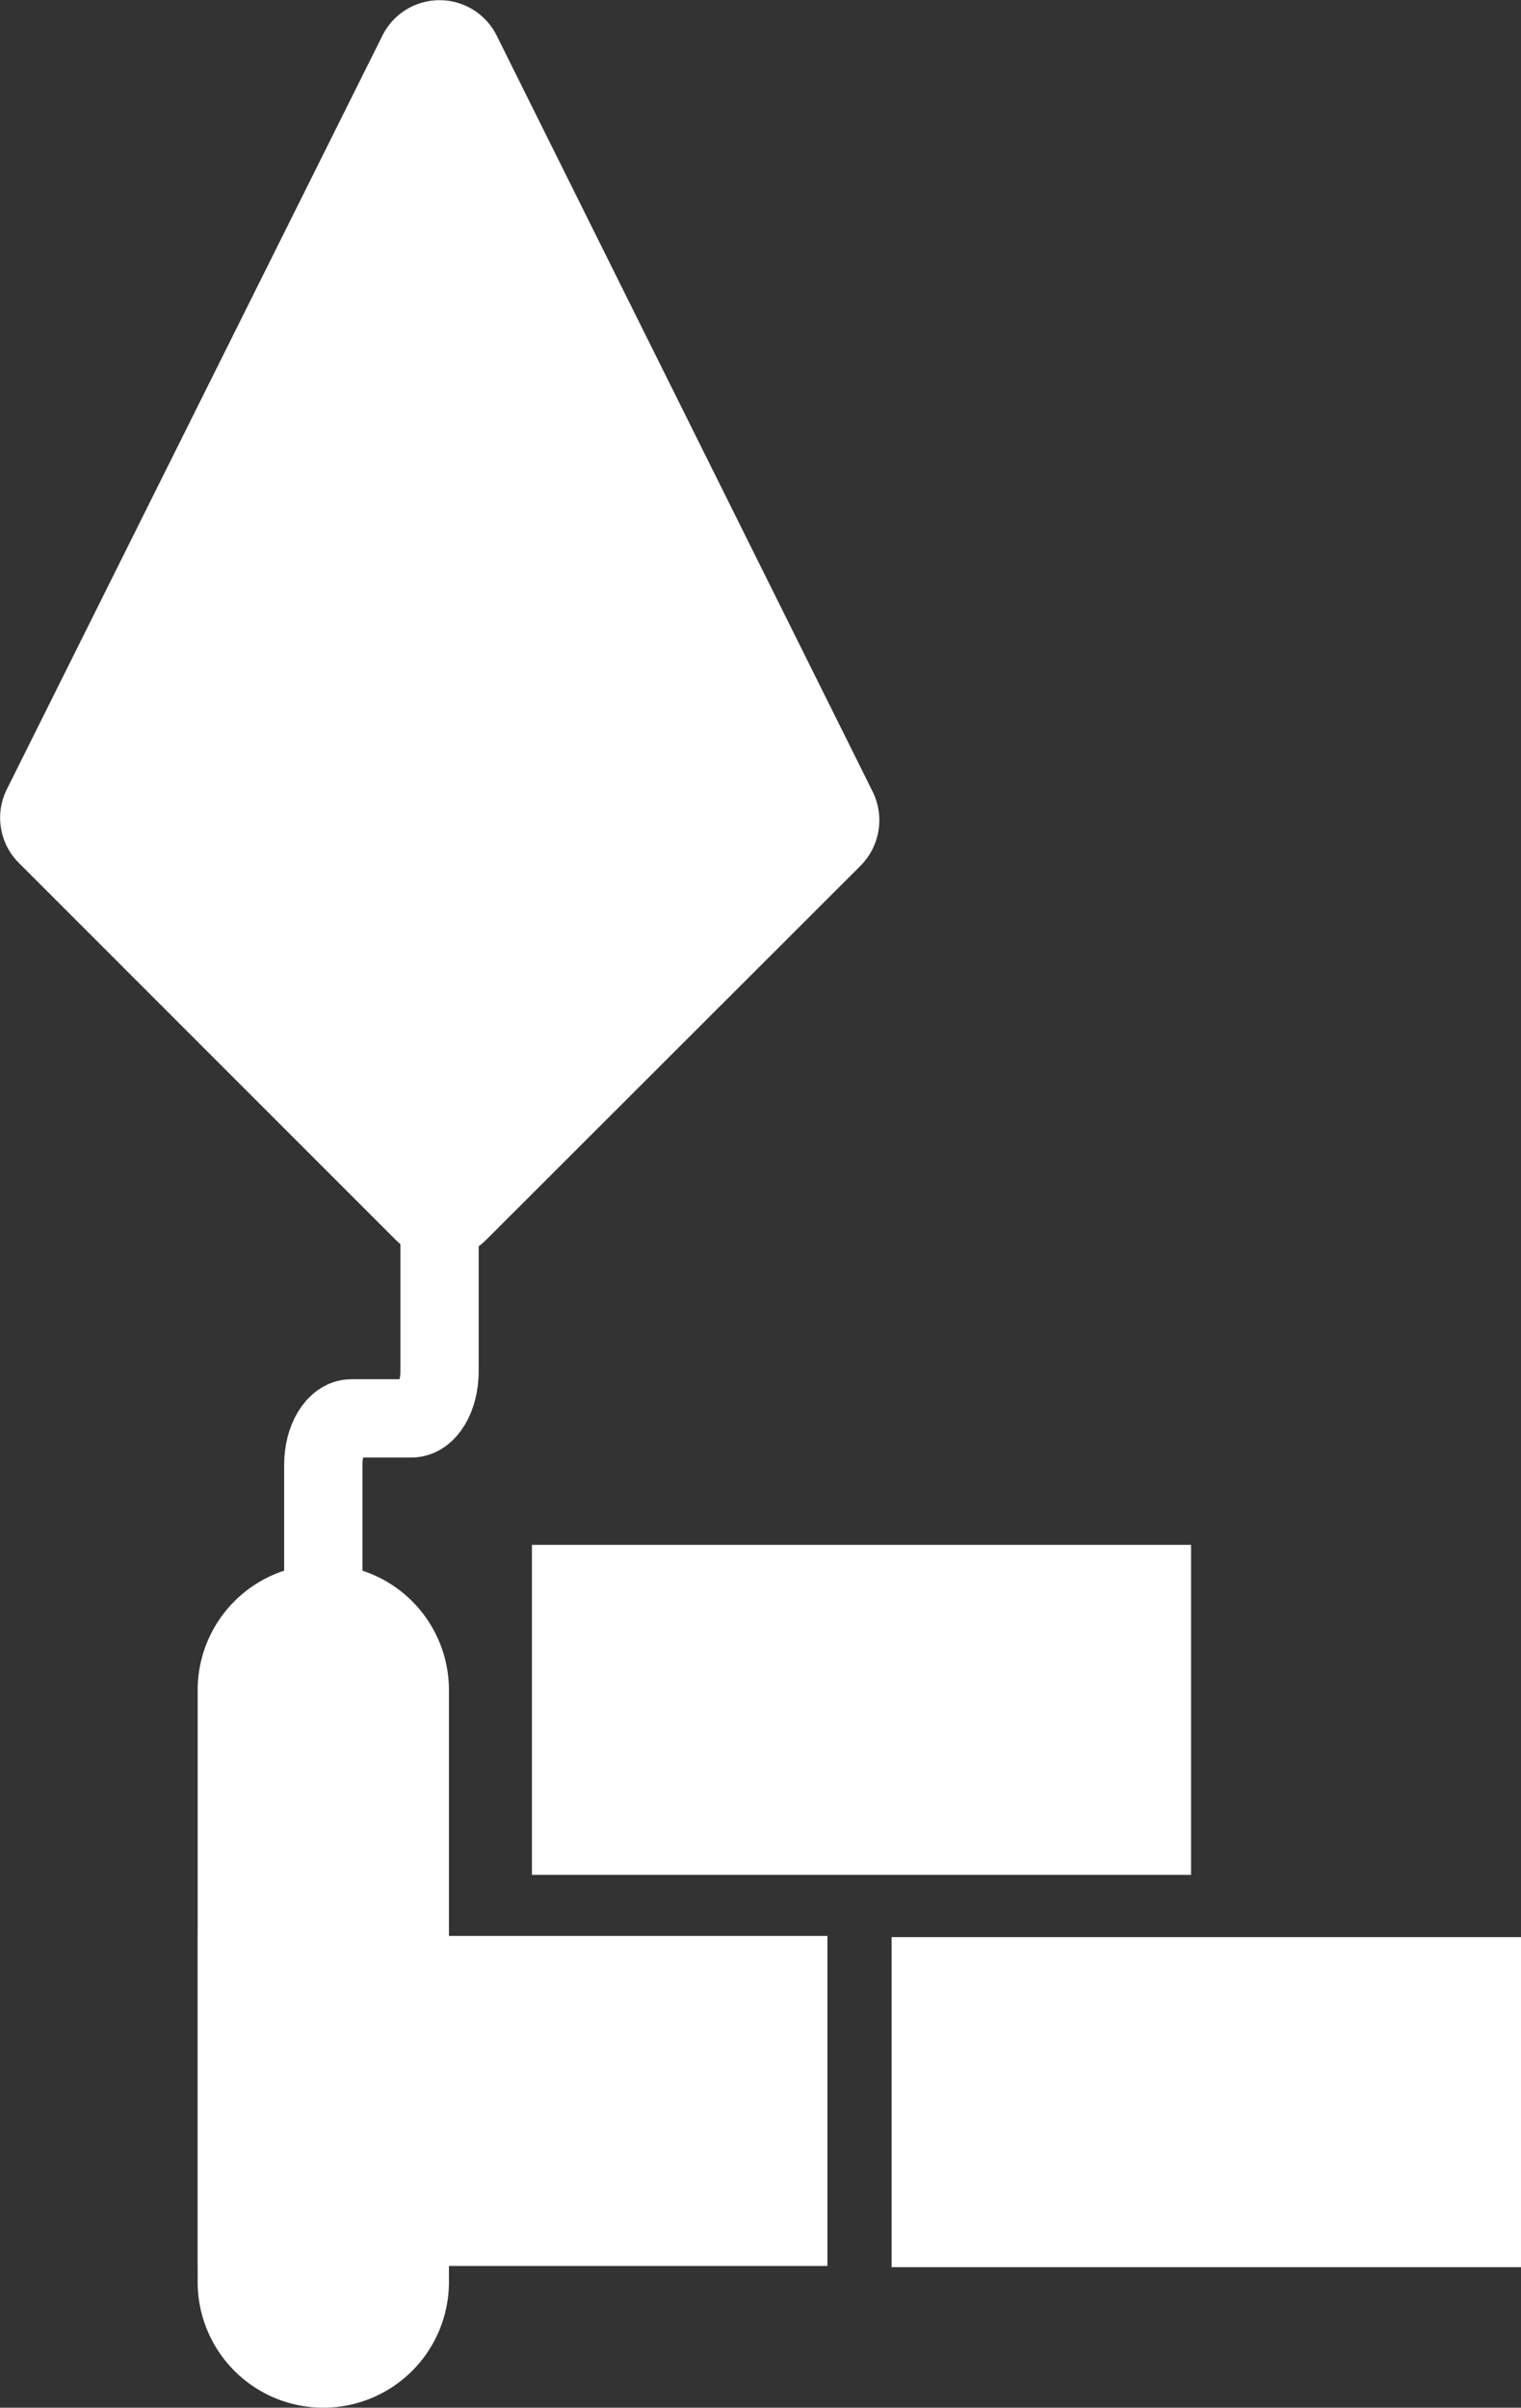 <svg id="Слой_1" data-name="Слой 1" xmlns="http://www.w3.org/2000/svg" viewBox="0 0 38.86 61.5"><rect x="0" y="0" width="38.86" height="61.5" fill="#333333" stroke="none"/><title>effective-4</title><path d="M-33.72,386.16a3.21,3.21,0,0,0-3.21,3.21V404.5a3.21,3.21,0,0,0,3.21,3.2,3.21,3.21,0,0,0,3.21-3.2V389.37A3.21,3.21,0,0,0-33.72,386.16Z" transform="translate(41.98 -346.2)" fill="#fff"/><path d="M-33.72,388.29v-4.67c0-.66.32-1.19.72-1.19h1.53c.4,0,.72-.54.72-1.2v-4.67" transform="translate(41.98 -346.2)" fill="none" stroke="#fff" stroke-linecap="round" stroke-linejoin="round" stroke-width="2"/><path d="M-41.5,368.24l9.63,9.63a1.63,1.63,0,0,0,2.31,0l9.57-9.56a1.65,1.65,0,0,0,.31-1.88l-9.61-19.32a1.63,1.63,0,0,0-2.92,0l-9.6,19.26A1.63,1.63,0,0,0-41.5,368.24Z" transform="translate(41.98 -346.2)" fill="#fff"/><rect x="5.05" y="49.45" width="16.09" height="8.43" fill="#fff"/><rect x="13.59" y="39.46" width="16.84" height="8.43" fill="#fff"/><rect x="22.78" y="49.48" width="16.09" height="8.43" fill="#fff"/></svg>